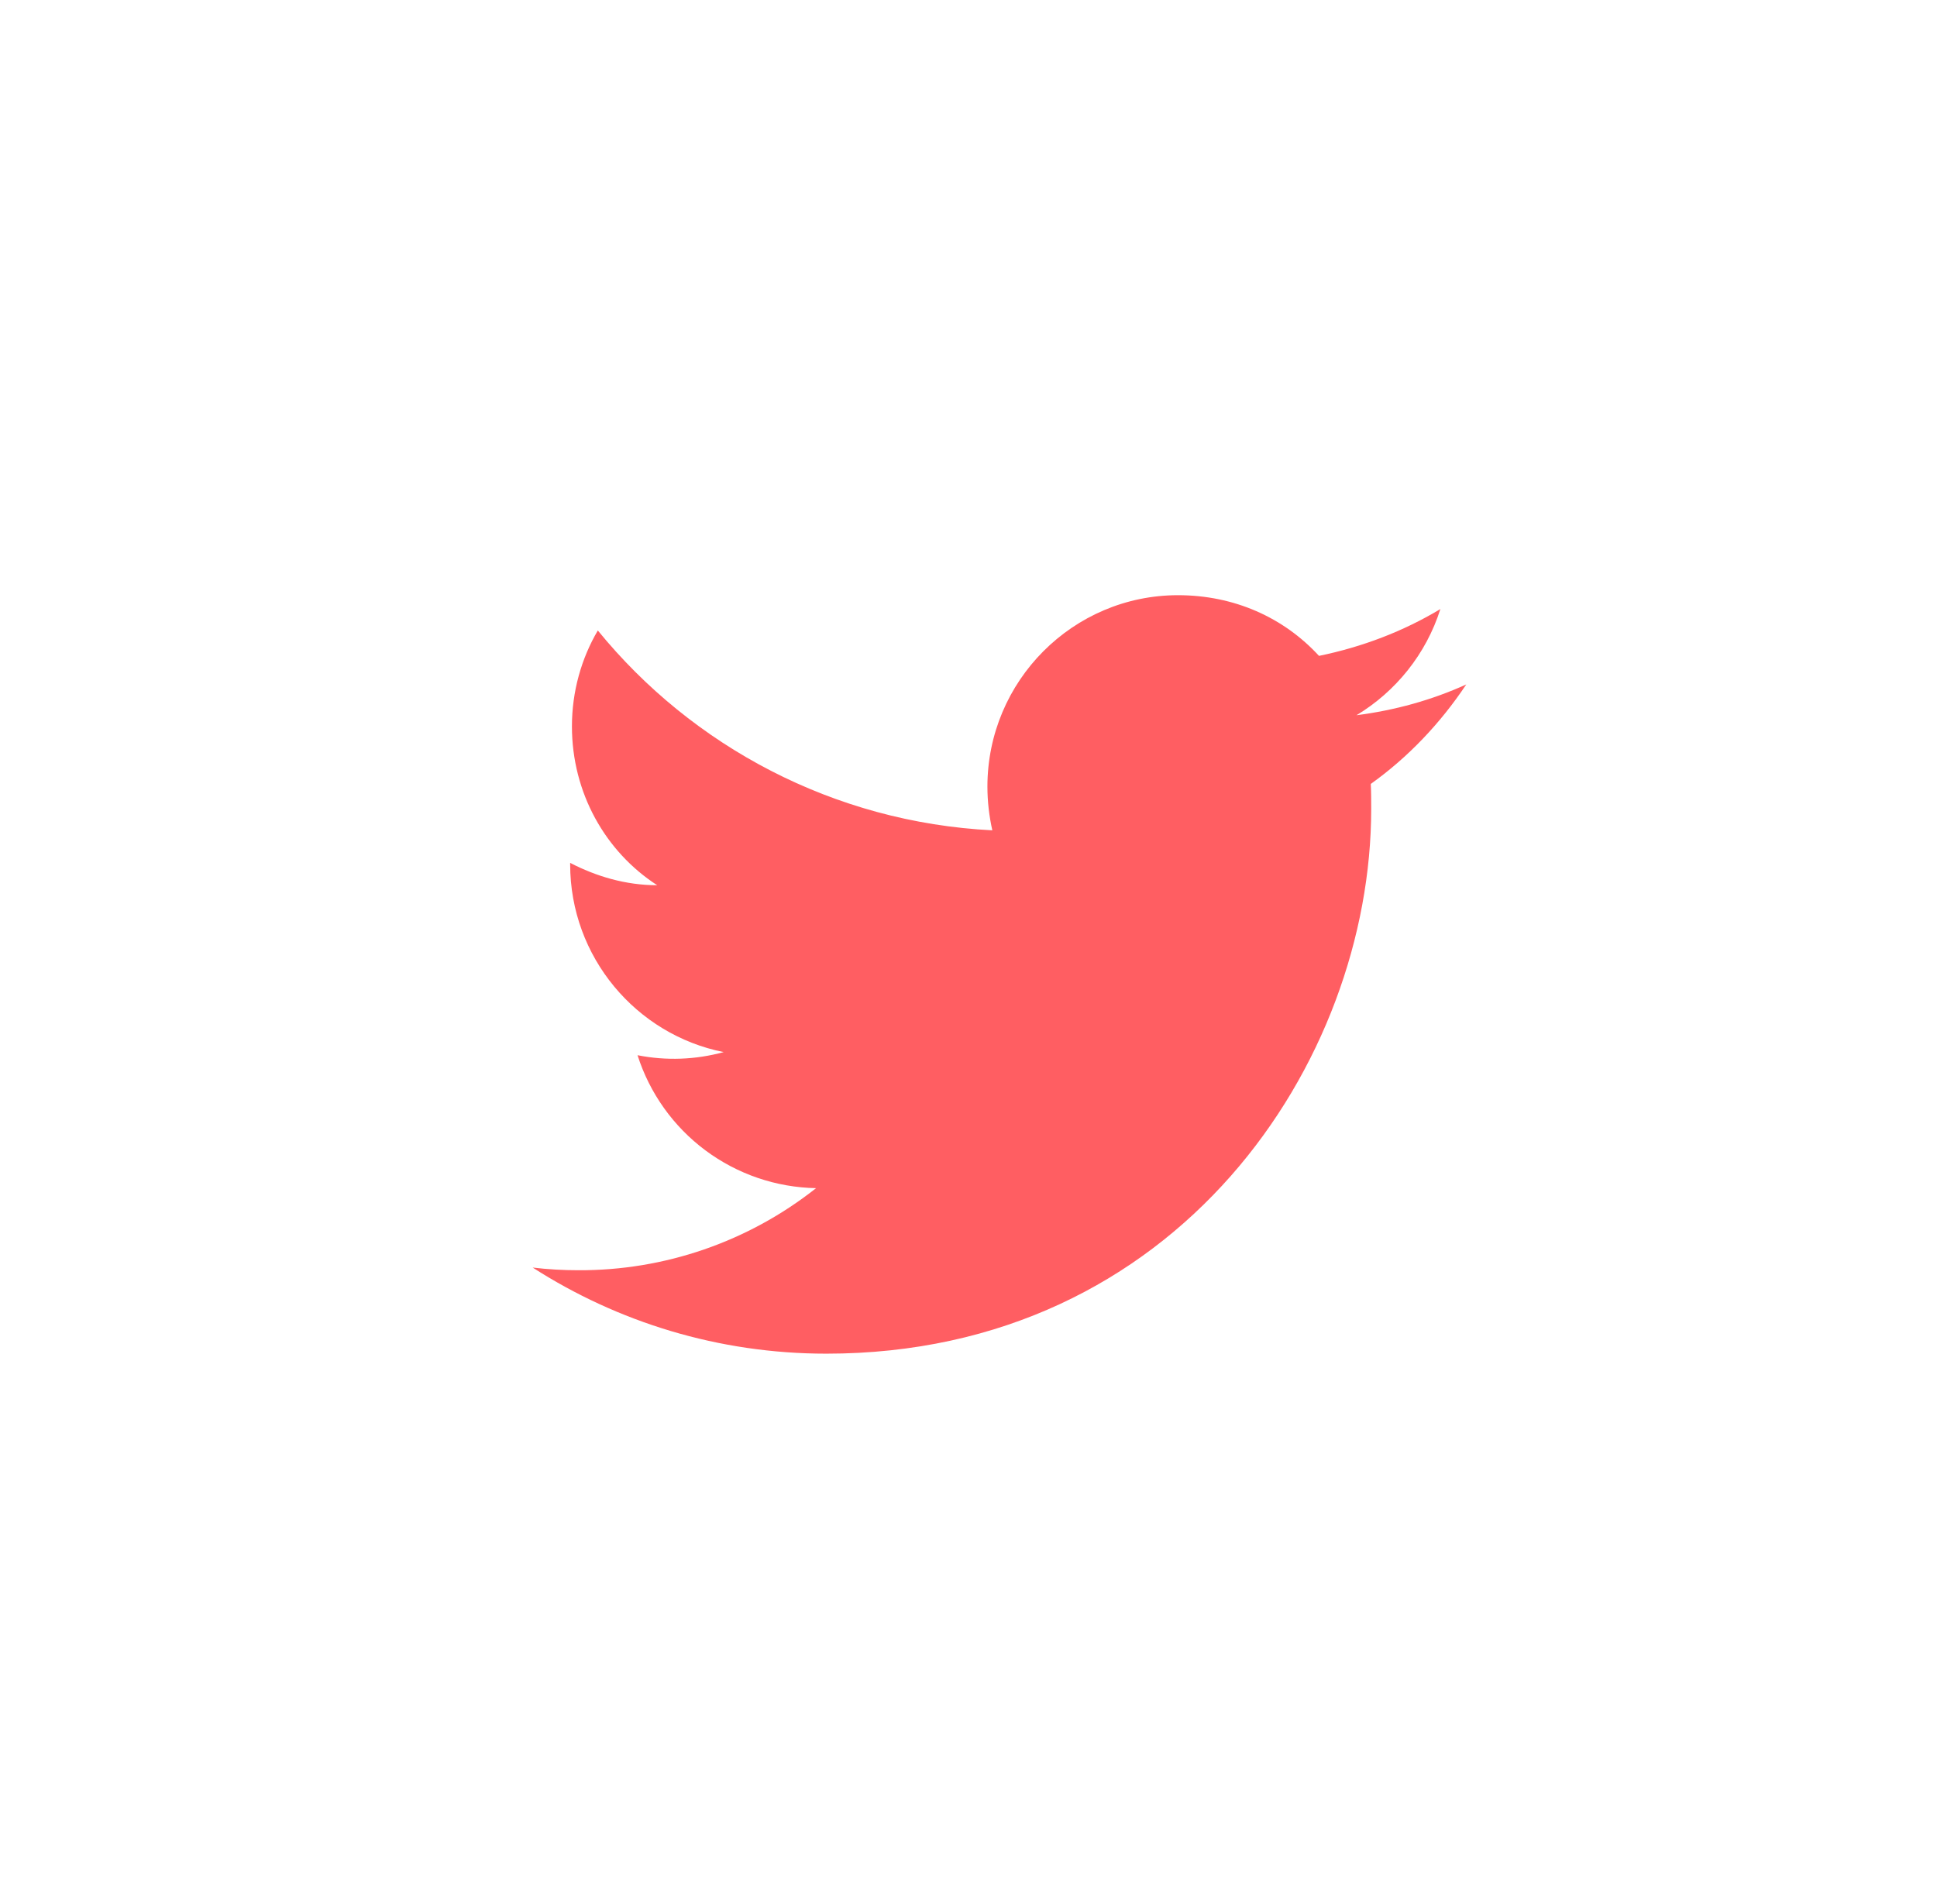 <svg width="60" height="59" viewBox="0 0 60 59" fill="none" xmlns="http://www.w3.org/2000/svg">
<g filter="url(#filter0_d_109_325)">
<circle cx="30.324" cy="29.5" r="23.5" fill="white"/>
</g>
<path d="M45.419 21.206C44.354 21.69 43.207 22.008 42.018 22.16C43.235 21.427 44.175 20.266 44.617 18.87C43.47 19.561 42.198 20.045 40.857 20.321C39.765 19.133 38.231 18.441 36.489 18.441C33.24 18.441 30.586 21.096 30.586 24.372C30.586 24.842 30.642 25.298 30.738 25.726C25.817 25.478 21.435 23.114 18.518 19.534C18.007 20.404 17.716 21.427 17.716 22.506C17.716 24.565 18.753 26.39 20.357 27.427C19.375 27.427 18.463 27.15 17.661 26.735V26.777C17.661 29.652 19.707 32.058 22.416 32.597C21.547 32.836 20.633 32.869 19.748 32.694C20.124 33.872 20.859 34.903 21.851 35.642C22.843 36.381 24.041 36.79 25.278 36.813C23.182 38.472 20.584 39.369 17.91 39.356C17.44 39.356 16.97 39.329 16.5 39.273C19.127 40.96 22.251 41.941 25.596 41.941C36.489 41.941 42.474 32.901 42.474 25.063C42.474 24.8 42.474 24.551 42.461 24.289C43.622 23.459 44.617 22.409 45.419 21.206Z" fill="#FF5E62"/>
<defs>
<filter id="filter0_d_109_325" x="0.824" y="0" width="59" height="59" filterUnits="userSpaceOnUse" color-interpolation-filters="sRGB">
<feFlood flood-opacity="0" result="BackgroundImageFix"/>
<feColorMatrix in="SourceAlpha" type="matrix" values="0 0 0 0 0 0 0 0 0 0 0 0 0 0 0 0 0 0 127 0" result="hardAlpha"/>
<feMorphology radius="2" operator="dilate" in="SourceAlpha" result="effect1_dropShadow_109_325"/>
<feOffset/>
<feGaussianBlur stdDeviation="2"/>
<feComposite in2="hardAlpha" operator="out"/>
<feColorMatrix type="matrix" values="0 0 0 0 0 0 0 0 0 0 0 0 0 0 0 0 0 0 0.22 0"/>
<feBlend mode="normal" in2="BackgroundImageFix" result="effect1_dropShadow_109_325"/>
<feBlend mode="normal" in="SourceGraphic" in2="effect1_dropShadow_109_325" result="shape"/>
</filter>
</defs>
</svg>

